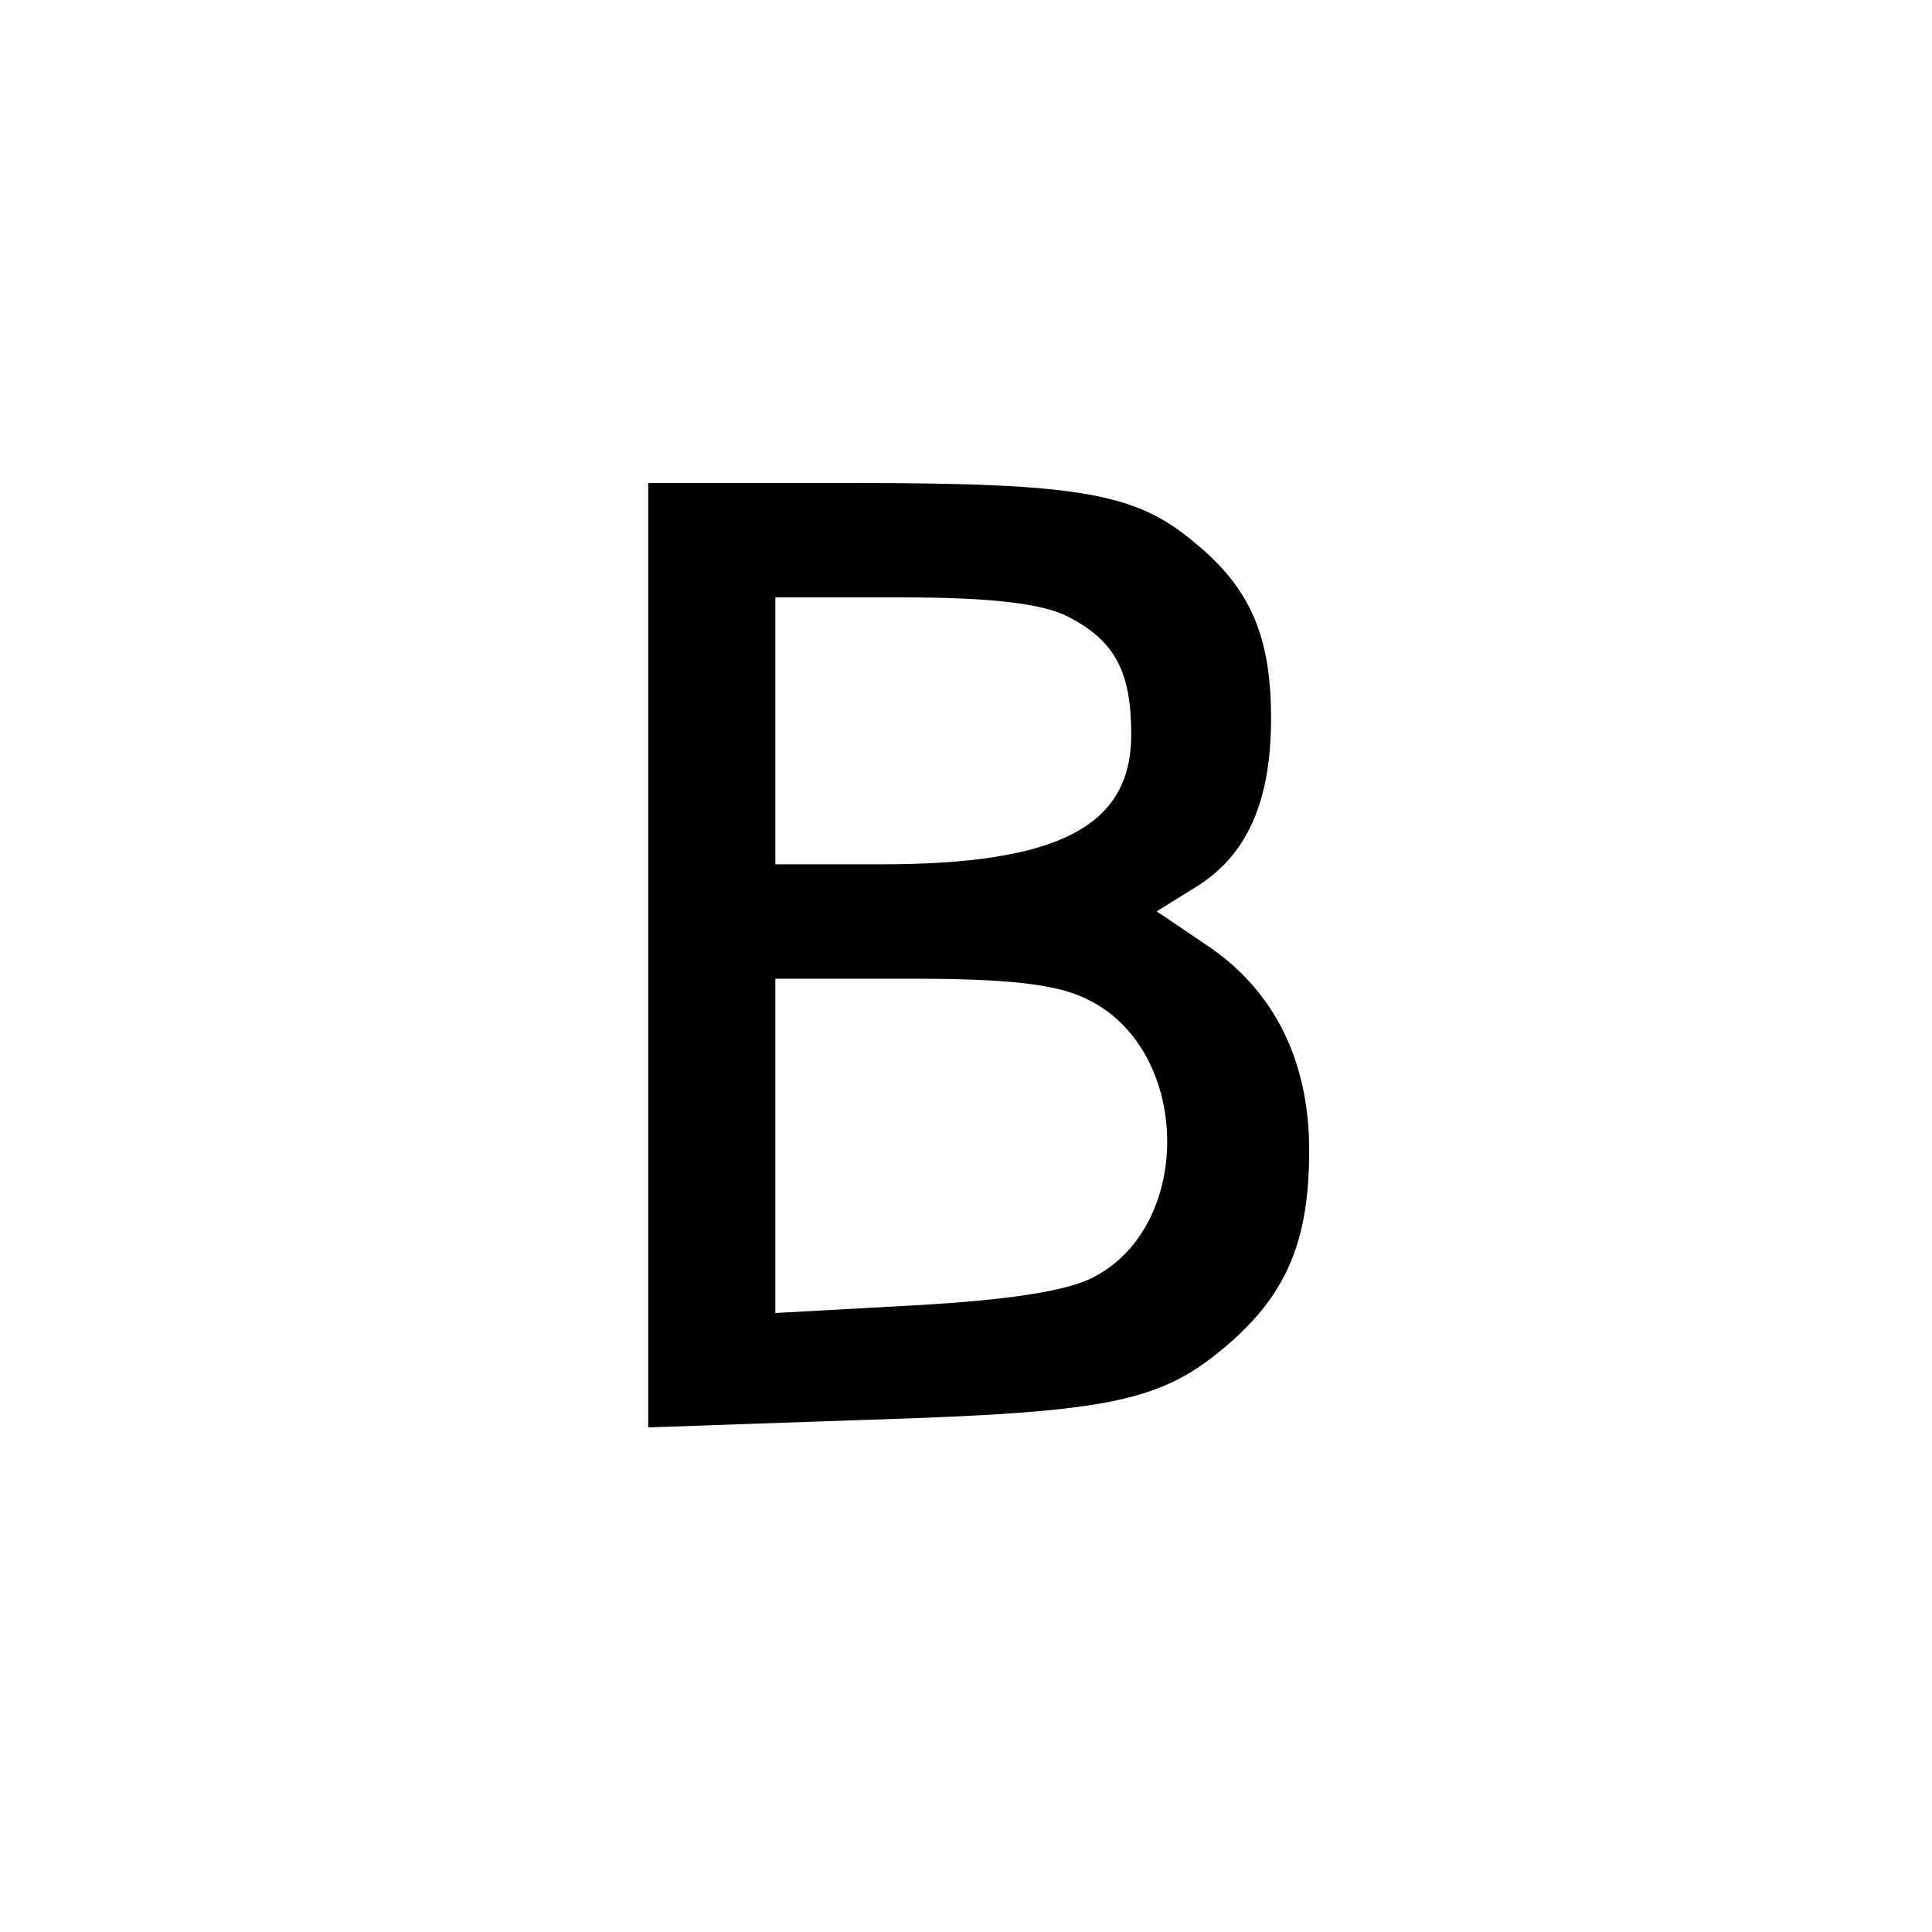 <?xml version="1.0" encoding="UTF-8" standalone="yes"?>
<svg version="1.0" xmlns="http://www.w3.org/2000/svg" width="100mm" height="100mm" viewBox="0 0 152 138" preserveAspectRatio="xMidYMid meet">
  <g transform="translate(0,138) scale(0.1,-0.1)" fill="#000000" stroke="none">
    <path d="M510 699 l0 -372 173 6 c192 6 231 14 284 60 46 40 63 82 63 152 0
71 -28 126 -80 161 l-40 27 29 18 c42 25 61 68 61 134 0 64 -16 102 -60 138
-46 39 -90 47 -267 47 l-163 0 0 -371z m330 266 c37 -19 50 -43 50 -93 0 -72
-57 -102 -197 -102 l-83 0 0 105 0 105 100 0 c71 0 110 -5 130 -15z m15 -301
c82 -39 85 -178 5 -219 -21 -11 -69 -18 -141 -22 l-109 -6 0 132 0 131 106 0
c76 0 115 -4 139 -16z"/>
  </g>
</svg>